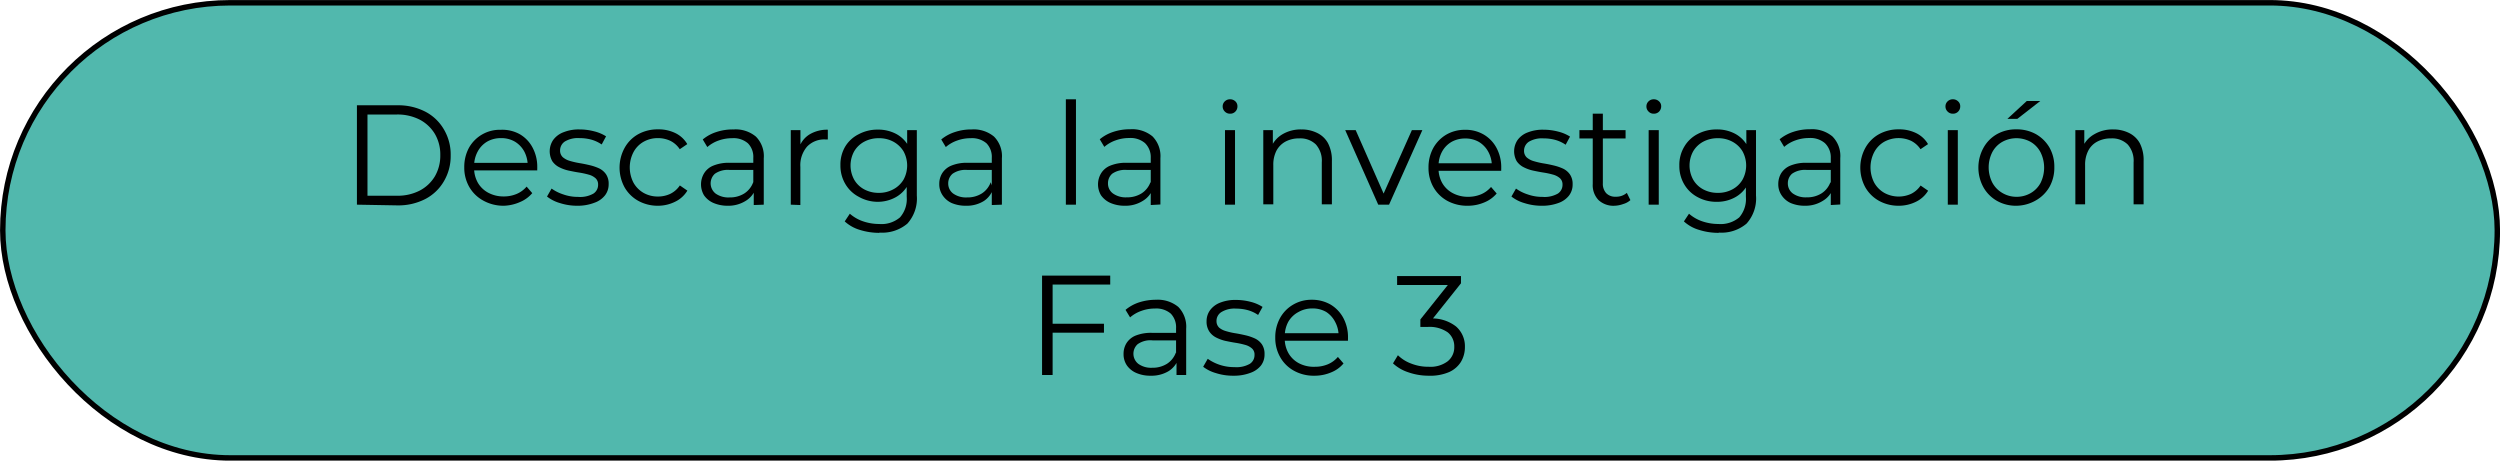 <svg xmlns="http://www.w3.org/2000/svg" viewBox="0 0 279.47 51.49"><defs><style>.cls-1{fill:#51b8ad;stroke:#000;stroke-miterlimit:10;stroke-width:0.61px;}</style></defs><g id="Capa_2" data-name="Capa 2"><g id="Capa_1-2" data-name="Capa 1"><rect class="cls-1" x="0.31" y="0.31" width="278.86" height="50.88" rx="25.44"/><path d="M39.9,22.88V11.77h4.53a6.58,6.58,0,0,1,3.11.71,5.14,5.14,0,0,1,2.09,2,5.47,5.47,0,0,1,.75,2.88,5.51,5.51,0,0,1-.75,2.89,5.14,5.14,0,0,1-2.09,2,6.58,6.58,0,0,1-3.11.71Zm1.18-1h3.28a5.36,5.36,0,0,0,2.57-.58,4.27,4.27,0,0,0,1.69-1.6,4.58,4.58,0,0,0,.6-2.36,4.55,4.55,0,0,0-.6-2.36,4.34,4.34,0,0,0-1.69-1.6,5.48,5.48,0,0,0-2.57-.58H41.08Z"/><path d="M56.31,23A4.63,4.63,0,0,1,54,22.41a4,4,0,0,1-1.54-1.51,4.31,4.31,0,0,1-.56-2.2,4.49,4.49,0,0,1,.53-2.19,3.94,3.94,0,0,1,3.55-2A4,4,0,0,1,58.1,15a3.73,3.73,0,0,1,1.43,1.49,4.54,4.54,0,0,1,.53,2.21c0,.06,0,.11,0,.17a1.09,1.09,0,0,0,0,.18H52.79v-.84h6.65l-.45.34a3.36,3.36,0,0,0-.38-1.61,2.9,2.9,0,0,0-1.06-1.11A3,3,0,0,0,56,15.44a3.07,3.07,0,0,0-1.54.39,2.83,2.83,0,0,0-1.06,1.11A3.37,3.37,0,0,0,53,18.58v.17a3.3,3.3,0,0,0,.42,1.68,2.93,2.93,0,0,0,1.17,1.12,3.58,3.58,0,0,0,1.72.41,3.67,3.67,0,0,0,1.42-.27,3,3,0,0,0,1.14-.83l.63.73a3.61,3.61,0,0,1-1.38,1A4.79,4.79,0,0,1,56.31,23Z"/><path d="M64.59,23a6.31,6.31,0,0,1-2-.3,4.21,4.21,0,0,1-1.44-.73l.51-.89a4.77,4.77,0,0,0,1.3.65,4.86,4.86,0,0,0,1.66.28,3,3,0,0,0,1.72-.37,1.16,1.16,0,0,0,.52-1,.92.92,0,0,0-.29-.72,1.88,1.88,0,0,0-.77-.4,8.87,8.87,0,0,0-1.06-.23c-.4-.06-.79-.14-1.17-.22a4.29,4.29,0,0,1-1.06-.38,2.07,2.07,0,0,1-.77-.67,2.26,2.26,0,0,1,.09-2.36A2.52,2.52,0,0,1,63,14.78a4.57,4.57,0,0,1,1.8-.31,6.43,6.43,0,0,1,1.62.21,4.44,4.44,0,0,1,1.33.56l-.49.91a3.9,3.9,0,0,0-1.19-.55,5,5,0,0,0-1.27-.16,2.85,2.85,0,0,0-1.66.38,1.2,1.2,0,0,0-.53,1,1,1,0,0,0,.29.74,2.07,2.07,0,0,0,.78.42,8.91,8.91,0,0,0,1.07.25c.38.06.77.14,1.15.23a5.6,5.6,0,0,1,1.07.36,2,2,0,0,1,.77.65,1.87,1.87,0,0,1,.3,1.11,2,2,0,0,1-.41,1.26,2.57,2.57,0,0,1-1.17.82A5.16,5.16,0,0,1,64.59,23Z"/><path d="M73.56,23a4.5,4.5,0,0,1-2.21-.55,4,4,0,0,1-1.53-1.51,4.6,4.6,0,0,1,0-4.4A3.91,3.91,0,0,1,71.35,15a4.49,4.49,0,0,1,2.21-.54,4.29,4.29,0,0,1,1.92.41,3.11,3.11,0,0,1,1.35,1.24l-.84.57a2.71,2.71,0,0,0-1.06-.94,3.24,3.24,0,0,0-1.39-.3,3.2,3.2,0,0,0-1.6.41A2.9,2.9,0,0,0,70.82,17a3.71,3.71,0,0,0,0,3.43,3,3,0,0,0,1.12,1.13,3.2,3.2,0,0,0,1.6.41,3.24,3.24,0,0,0,1.39-.3A2.77,2.77,0,0,0,76,20.73l.84.58a3.21,3.21,0,0,1-1.35,1.23A4.3,4.3,0,0,1,73.56,23Z"/><path d="M81.38,23a4,4,0,0,1-1.62-.31,2.48,2.48,0,0,1-1.06-.86,2.39,2.39,0,0,1,0-2.44,2.13,2.13,0,0,1,1-.86,4.53,4.53,0,0,1,1.9-.33h2.87V19H81.59a2.53,2.53,0,0,0-1.67.42A1.45,1.45,0,0,0,80,21.64a2.47,2.47,0,0,0,1.56.43,3,3,0,0,0,1.64-.44,2.5,2.5,0,0,0,1-1.26l.25.78a2.6,2.6,0,0,1-1.1,1.31A3.63,3.63,0,0,1,81.38,23Zm2.88-.08V21l-.05-.31V17.66a2.16,2.16,0,0,0-.6-1.64,2.45,2.45,0,0,0-1.77-.57,4.42,4.42,0,0,0-1.54.27,3.8,3.8,0,0,0-1.23.72l-.51-.85a4.54,4.54,0,0,1,1.52-.83A5.81,5.81,0,0,1,82,14.47a3.54,3.54,0,0,1,2.5.8,3.1,3.1,0,0,1,.88,2.43v5.18Z"/><path d="M88.4,22.88V14.55h1.08v2.27l-.12-.4A2.75,2.75,0,0,1,90.54,15a3.82,3.82,0,0,1,2-.5v1.09h-.26a2.65,2.65,0,0,0-2.06.8,3.19,3.19,0,0,0-.75,2.27v4.26Z"/><path d="M98.11,22.56A4.32,4.32,0,0,1,96,22a3.76,3.76,0,0,1-1.5-1.43,4,4,0,0,1-.55-2.11,3.92,3.92,0,0,1,.55-2.1A3.67,3.67,0,0,1,96,15a4.42,4.42,0,0,1,2.14-.51,4.27,4.27,0,0,1,2,.46,3.42,3.42,0,0,1,1.41,1.36A4.35,4.35,0,0,1,102,18.5a4.32,4.32,0,0,1-.52,2.2,3.47,3.47,0,0,1-1.41,1.38A4.16,4.16,0,0,1,98.11,22.56Zm.2,3.47a7.26,7.26,0,0,1-2.19-.33,4.32,4.32,0,0,1-1.69-.95l.57-.86a4.36,4.36,0,0,0,1.45.84,5.58,5.58,0,0,0,1.83.31,3.19,3.19,0,0,0,2.33-.74,3.11,3.11,0,0,0,.75-2.3V19.93l.16-1.43-.11-1.43V14.55h1.08v7.31A4.2,4.2,0,0,1,101.43,25,4.35,4.35,0,0,1,98.31,26Zm-.09-4.47a3.33,3.33,0,0,0,1.63-.39A2.93,2.93,0,0,0,101,20.09a3.29,3.29,0,0,0,0-3.18,3,3,0,0,0-1.13-1.07,3.33,3.33,0,0,0-1.63-.39,3.39,3.39,0,0,0-1.63.39,2.88,2.88,0,0,0-1.12,1.07,3.29,3.29,0,0,0,0,3.18,2.84,2.84,0,0,0,1.12,1.08A3.39,3.39,0,0,0,98.22,21.56Z"/><path d="M108,23a4,4,0,0,1-1.63-.31,2.45,2.45,0,0,1-1-.86,2.17,2.17,0,0,1-.37-1.26,2.26,2.26,0,0,1,.31-1.18,2.2,2.2,0,0,1,1-.86,4.51,4.51,0,0,1,1.89-.33H111V19h-2.84a2.53,2.53,0,0,0-1.67.42A1.4,1.4,0,0,0,106,20.5a1.38,1.38,0,0,0,.56,1.14,2.46,2.46,0,0,0,1.55.43,3,3,0,0,0,1.64-.44,2.5,2.5,0,0,0,1-1.26l.26.78A2.62,2.62,0,0,1,110,22.46,3.62,3.62,0,0,1,108,23Zm2.87-.08V21l0-.31V17.66a2.19,2.19,0,0,0-.59-1.64,2.48,2.48,0,0,0-1.77-.57,4.38,4.38,0,0,0-1.54.27,3.86,3.86,0,0,0-1.24.72l-.51-.85a4.59,4.59,0,0,1,1.53-.83,5.77,5.77,0,0,1,1.87-.29,3.56,3.56,0,0,1,2.5.8,3.1,3.1,0,0,1,.88,2.43v5.18Z"/><path d="M119.15,22.88V11.1h1.13V22.88Z"/><path d="M125.77,23a4,4,0,0,1-1.63-.31,2.54,2.54,0,0,1-1.06-.86,2.39,2.39,0,0,1,0-2.44,2.13,2.13,0,0,1,1-.86,4.56,4.56,0,0,1,1.9-.33h2.87V19H126a2.53,2.53,0,0,0-1.67.42,1.4,1.4,0,0,0-.47,1.07,1.36,1.36,0,0,0,.56,1.14,2.44,2.44,0,0,0,1.55.43,3,3,0,0,0,1.64-.44,2.5,2.5,0,0,0,1-1.26l.25.78a2.6,2.6,0,0,1-1.1,1.31A3.62,3.62,0,0,1,125.77,23Zm2.87-.08V21l0-.31V17.66A2.19,2.19,0,0,0,128,16a2.48,2.48,0,0,0-1.77-.57,4.38,4.38,0,0,0-1.54.27,3.86,3.86,0,0,0-1.24.72l-.51-.85a4.54,4.54,0,0,1,1.52-.83,5.87,5.87,0,0,1,1.88-.29,3.56,3.56,0,0,1,2.5.8,3.14,3.14,0,0,1,.88,2.43v5.18Z"/><path d="M137.51,12.71a.79.79,0,0,1-.59-.24.78.78,0,0,1-.24-.57.76.76,0,0,1,.24-.57.82.82,0,0,1,.59-.23.84.84,0,0,1,.59.23.73.73,0,0,1,.23.55.8.8,0,0,1-.23.59A.78.78,0,0,1,137.51,12.71Zm-.57,10.17V14.55h1.12v8.33Z"/><path d="M145.46,14.47a3.89,3.89,0,0,1,1.78.39A2.7,2.7,0,0,1,148.45,16a4.11,4.11,0,0,1,.44,2v4.84h-1.13V18.15a2.73,2.73,0,0,0-.66-2,2.48,2.48,0,0,0-1.85-.68,3.2,3.2,0,0,0-1.55.36,2.51,2.51,0,0,0-1,1,3.41,3.41,0,0,0-.36,1.63v4.38h-1.12V14.55h1.07v2.28l-.17-.43A3.06,3.06,0,0,1,143.38,15,4,4,0,0,1,145.46,14.47Z"/><path d="M154.07,22.88l-3.69-8.33h1.17l3.4,7.72h-.56l3.44-7.72H159l-3.72,8.33Z"/><path d="M164.07,23a4.63,4.63,0,0,1-2.28-.55,4,4,0,0,1-1.54-1.51,4.31,4.31,0,0,1-.56-2.2,4.49,4.49,0,0,1,.53-2.19,4,4,0,0,1,1.46-1.5,4.09,4.09,0,0,1,2.09-.54,4,4,0,0,1,2.09.53,3.8,3.8,0,0,1,1.43,1.49,4.54,4.54,0,0,1,.53,2.21c0,.06,0,.11,0,.17a1.09,1.09,0,0,0,0,.18h-7.25v-.84h6.65l-.45.34a3.25,3.25,0,0,0-.39-1.61,2.88,2.88,0,0,0-1.05-1.11,3,3,0,0,0-1.54-.39,3.07,3.07,0,0,0-1.54.39,2.83,2.83,0,0,0-1.06,1.11,3.37,3.37,0,0,0-.38,1.64v.17a3.3,3.3,0,0,0,.42,1.68,2.93,2.93,0,0,0,1.17,1.12,3.58,3.58,0,0,0,1.72.41,3.7,3.7,0,0,0,1.42-.27,3,3,0,0,0,1.14-.83l.63.73a3.57,3.57,0,0,1-1.39,1A4.7,4.7,0,0,1,164.07,23Z"/><path d="M172.35,23a6.31,6.31,0,0,1-1.95-.3,4.21,4.21,0,0,1-1.44-.73l.51-.89a4.63,4.63,0,0,0,1.3.65,4.86,4.86,0,0,0,1.66.28,3,3,0,0,0,1.72-.37,1.16,1.16,0,0,0,.52-1,.92.92,0,0,0-.29-.72,1.94,1.94,0,0,0-.77-.4,8.64,8.64,0,0,0-1.07-.23c-.39-.06-.78-.14-1.16-.22a4.29,4.29,0,0,1-1.06-.38,2.07,2.07,0,0,1-.77-.67,2.26,2.26,0,0,1,.09-2.36,2.46,2.46,0,0,1,1.12-.85,4.57,4.57,0,0,1,1.8-.31,6.43,6.43,0,0,1,1.62.21,4.44,4.44,0,0,1,1.33.56l-.49.91a3.9,3.9,0,0,0-1.19-.55,5,5,0,0,0-1.27-.16,2.85,2.85,0,0,0-1.66.38,1.2,1.2,0,0,0-.53,1,1,1,0,0,0,.29.74,2.07,2.07,0,0,0,.78.42,9.2,9.2,0,0,0,1.06.25c.39.06.78.14,1.16.23a5.6,5.6,0,0,1,1.07.36,2,2,0,0,1,.77.65,1.87,1.87,0,0,1,.3,1.11,2,2,0,0,1-.41,1.26,2.57,2.57,0,0,1-1.17.82A5.16,5.16,0,0,1,172.35,23Z"/><path d="M176.56,15.48v-.93h5.16v.93ZM180.49,23a2.44,2.44,0,0,1-1.8-.64,2.39,2.39,0,0,1-.64-1.79V12.71h1.13v7.76a1.56,1.56,0,0,0,.37,1.12,1.39,1.39,0,0,0,1.07.4,1.8,1.8,0,0,0,1.24-.43l.4.81a2.05,2.05,0,0,1-.81.44A3.11,3.11,0,0,1,180.49,23Z"/><path d="M184.87,12.71a.77.77,0,0,1-.58-.24.78.78,0,0,1-.24-.57.76.76,0,0,1,.24-.57.8.8,0,0,1,.58-.23.82.82,0,0,1,.59.23.71.71,0,0,1,.24.55.84.84,0,0,1-.23.59A.8.8,0,0,1,184.87,12.71Zm-.57,10.17V14.55h1.13v8.33Z"/><path d="M191.92,22.56a4.35,4.35,0,0,1-2.14-.52,3.76,3.76,0,0,1-1.5-1.43,4,4,0,0,1-.55-2.11,3.92,3.92,0,0,1,.55-2.1,3.67,3.67,0,0,1,1.5-1.42,4.45,4.45,0,0,1,2.14-.51,4.24,4.24,0,0,1,2,.46,3.42,3.42,0,0,1,1.41,1.36,4.35,4.35,0,0,1,.52,2.21,4.32,4.32,0,0,1-.52,2.2,3.47,3.47,0,0,1-1.41,1.38A4.14,4.14,0,0,1,191.92,22.56Zm.21,3.47a7.17,7.17,0,0,1-2.19-.33,4.29,4.29,0,0,1-1.7-.95l.57-.86a4.36,4.36,0,0,0,1.45.84,5.58,5.58,0,0,0,1.83.31,3.24,3.24,0,0,0,2.34-.74,3.15,3.15,0,0,0,.74-2.3V19.93l.16-1.43-.11-1.43V14.55h1.08v7.31A4.2,4.2,0,0,1,195.24,25,4.34,4.34,0,0,1,192.13,26Zm-.1-4.47a3.33,3.33,0,0,0,1.63-.39,2.87,2.87,0,0,0,1.13-1.08,3.29,3.29,0,0,0,0-3.18,2.91,2.91,0,0,0-1.13-1.07,3.33,3.33,0,0,0-1.63-.39,3.39,3.39,0,0,0-1.63.39,2.88,2.88,0,0,0-1.12,1.07,3.29,3.29,0,0,0,0,3.18,2.84,2.84,0,0,0,1.12,1.08A3.39,3.39,0,0,0,192,21.56Z"/><path d="M201.79,23a4,4,0,0,1-1.63-.31,2.45,2.45,0,0,1-1-.86,2.17,2.17,0,0,1-.37-1.26,2.36,2.36,0,0,1,.31-1.18,2.2,2.2,0,0,1,1-.86,4.51,4.51,0,0,1,1.89-.33h2.88V19H202a2.53,2.53,0,0,0-1.67.42,1.4,1.4,0,0,0-.47,1.07,1.38,1.38,0,0,0,.56,1.14,2.46,2.46,0,0,0,1.55.43,3,3,0,0,0,1.65-.44,2.48,2.48,0,0,0,1-1.26l.26.78a2.57,2.57,0,0,1-1.11,1.31A3.62,3.62,0,0,1,201.79,23Zm2.87-.08V21l0-.31V17.66A2.19,2.19,0,0,0,204,16a2.48,2.48,0,0,0-1.77-.57,4.42,4.42,0,0,0-1.54.27,3.86,3.86,0,0,0-1.24.72l-.51-.85a4.69,4.69,0,0,1,1.53-.83,5.77,5.77,0,0,1,1.87-.29,3.56,3.56,0,0,1,2.5.8,3.1,3.1,0,0,1,.88,2.43v5.18Z"/><path d="M212.26,23a4.5,4.5,0,0,1-2.21-.55,4,4,0,0,1-1.53-1.51,4.6,4.6,0,0,1,0-4.4A3.91,3.91,0,0,1,210.05,15a4.49,4.49,0,0,1,2.21-.54,4.29,4.29,0,0,1,1.92.41,3.11,3.11,0,0,1,1.35,1.24l-.84.57a2.71,2.71,0,0,0-1.06-.94,3.35,3.35,0,0,0-3,.11A2.9,2.9,0,0,0,209.52,17a3.71,3.71,0,0,0,0,3.43,3,3,0,0,0,1.12,1.13,3.35,3.35,0,0,0,3,.11,2.77,2.77,0,0,0,1.06-.93l.84.58a3.21,3.21,0,0,1-1.35,1.23A4.3,4.3,0,0,1,212.26,23Z"/><path d="M218.31,12.71a.79.79,0,0,1-.59-.24.78.78,0,0,1-.24-.57.76.76,0,0,1,.24-.57.82.82,0,0,1,.59-.23.8.8,0,0,1,.58.23.71.71,0,0,1,.24.55.8.8,0,0,1-.23.59A.78.78,0,0,1,218.31,12.71Zm-.57,10.17V14.55h1.12v8.33Z"/><path d="M225.4,23a4.29,4.29,0,0,1-2.17-.55,4,4,0,0,1-1.51-1.52,4.58,4.58,0,0,1,0-4.39A3.93,3.93,0,0,1,223.23,15a4.29,4.29,0,0,1,2.17-.54,4.4,4.4,0,0,1,2.2.54,4.1,4.1,0,0,1,1.51,1.5,4.34,4.34,0,0,1,.54,2.19,4.4,4.4,0,0,1-.54,2.2,4.08,4.08,0,0,1-1.52,1.51A4.45,4.45,0,0,1,225.4,23Zm0-1a3.12,3.12,0,0,0,1.6-.41,2.9,2.9,0,0,0,1.11-1.14,3.86,3.86,0,0,0,0-3.42A2.87,2.87,0,0,0,227,15.86a3.27,3.27,0,0,0-3.17,0A2.87,2.87,0,0,0,222.72,17a3.77,3.77,0,0,0,0,3.42,2.94,2.94,0,0,0,1.1,1.14A3.07,3.07,0,0,0,225.4,22Zm-1-8.71,2.17-2h1.51l-2.57,2Z"/><path d="M236.21,14.47a3.89,3.89,0,0,1,1.78.39A2.75,2.75,0,0,1,239.2,16a4.11,4.11,0,0,1,.43,2v4.84h-1.12V18.15a2.73,2.73,0,0,0-.66-2,2.48,2.48,0,0,0-1.85-.68,3.2,3.2,0,0,0-1.55.36,2.39,2.39,0,0,0-1,1,3.41,3.41,0,0,0-.36,1.63v4.38H232V14.55H233v2.28l-.17-.43A3.06,3.06,0,0,1,234.13,15,4,4,0,0,1,236.21,14.47Z"/><path d="M117.67,41.92h-1.18V30.81h7.62v1h-6.44Zm-.13-5.73h5.87v1h-5.87Z"/><path d="M128.65,42a3.89,3.89,0,0,1-1.63-.31,2.47,2.47,0,0,1-1.06-.86,2.22,2.22,0,0,1-.36-1.26,2.26,2.26,0,0,1,.31-1.18,2.18,2.18,0,0,1,1-.86,4.61,4.61,0,0,1,1.9-.32h2.87v.84h-2.84a2.46,2.46,0,0,0-1.67.43,1.44,1.44,0,0,0,.09,2.2,2.44,2.44,0,0,0,1.55.43,3,3,0,0,0,1.64-.44,2.5,2.5,0,0,0,1-1.26l.25.78a2.62,2.62,0,0,1-1.1,1.32A3.71,3.71,0,0,1,128.65,42Zm2.87-.08V40.08l-.05-.3V36.7a2.19,2.19,0,0,0-.59-1.64,2.48,2.48,0,0,0-1.77-.57,4.38,4.38,0,0,0-1.54.27,3.86,3.86,0,0,0-1.24.72l-.51-.84a4.56,4.56,0,0,1,1.52-.84,6.16,6.16,0,0,1,1.88-.29,3.61,3.61,0,0,1,2.5.8,3.16,3.16,0,0,1,.88,2.44v5.17Z"/><path d="M137.9,42a6.22,6.22,0,0,1-2-.3A4.17,4.17,0,0,1,134.5,41l.51-.89a5.11,5.11,0,0,0,3,.93,3,3,0,0,0,1.71-.37,1.16,1.16,0,0,0,.52-1,.89.89,0,0,0-.29-.72,1.88,1.88,0,0,0-.77-.4,8.87,8.87,0,0,0-1.06-.23c-.39-.06-.78-.14-1.17-.22a4.64,4.64,0,0,1-1-.37,2,2,0,0,1-.77-.68,2,2,0,0,1-.3-1.14,2.08,2.08,0,0,1,.38-1.22,2.52,2.52,0,0,1,1.12-.85,4.57,4.57,0,0,1,1.8-.31,6.43,6.43,0,0,1,1.62.21,4.5,4.5,0,0,1,1.34.57l-.5.9a3.79,3.79,0,0,0-1.19-.55,5,5,0,0,0-1.27-.16,2.79,2.79,0,0,0-1.65.39,1.16,1.16,0,0,0-.54,1,1,1,0,0,0,.3.74A2,2,0,0,0,137,37a7.65,7.65,0,0,0,1.07.25c.38.06.77.14,1.16.23a5.5,5.5,0,0,1,1.06.36,2,2,0,0,1,.78.66,1.91,1.91,0,0,1,.29,1.1,2,2,0,0,1-.4,1.26,2.61,2.61,0,0,1-1.18.82A5.11,5.11,0,0,1,137.9,42Z"/><path d="M146.94,42a4.53,4.53,0,0,1-2.28-.55,3.92,3.92,0,0,1-1.54-1.51,4.3,4.3,0,0,1-.56-2.19,4.44,4.44,0,0,1,.53-2.19,3.9,3.9,0,0,1,1.46-1.5,4,4,0,0,1,2.09-.55,4.14,4.14,0,0,1,2.09.53,3.87,3.87,0,0,1,1.43,1.49,4.55,4.55,0,0,1,.53,2.22s0,.1,0,.16a1.09,1.09,0,0,0,0,.18h-7.25v-.84h6.65l-.45.34a3.25,3.25,0,0,0-.39-1.61,2.88,2.88,0,0,0-1-1.11,3,3,0,0,0-1.54-.39,3.07,3.07,0,0,0-1.54.39A2.83,2.83,0,0,0,144,36a3.39,3.39,0,0,0-.38,1.64v.17a3.27,3.27,0,0,0,.42,1.68,2.93,2.93,0,0,0,1.17,1.12A3.58,3.58,0,0,0,147,41a3.7,3.7,0,0,0,1.42-.27,3,3,0,0,0,1.14-.83l.63.73a3.47,3.47,0,0,1-1.39,1A4.7,4.7,0,0,1,146.94,42Z"/><path d="M159.72,42a6.82,6.82,0,0,1-2.28-.38,4.6,4.6,0,0,1-1.72-1l.55-.91a4.16,4.16,0,0,0,1.45.92,5.23,5.23,0,0,0,2,.37,3.2,3.2,0,0,0,2.11-.61,2,2,0,0,0,.74-1.62,2,2,0,0,0-.72-1.61,3.53,3.53,0,0,0-2.28-.61h-.79v-.84l3.43-4.3.16.45h-6.19v-1h7.14v.81l-3.43,4.3-.56-.36h.43a4.36,4.36,0,0,1,3,.88,2.93,2.93,0,0,1,1,2.29,3.2,3.2,0,0,1-.45,1.68A3,3,0,0,1,162,41.59,5.3,5.3,0,0,1,159.72,42Z"/></g></g></svg>
